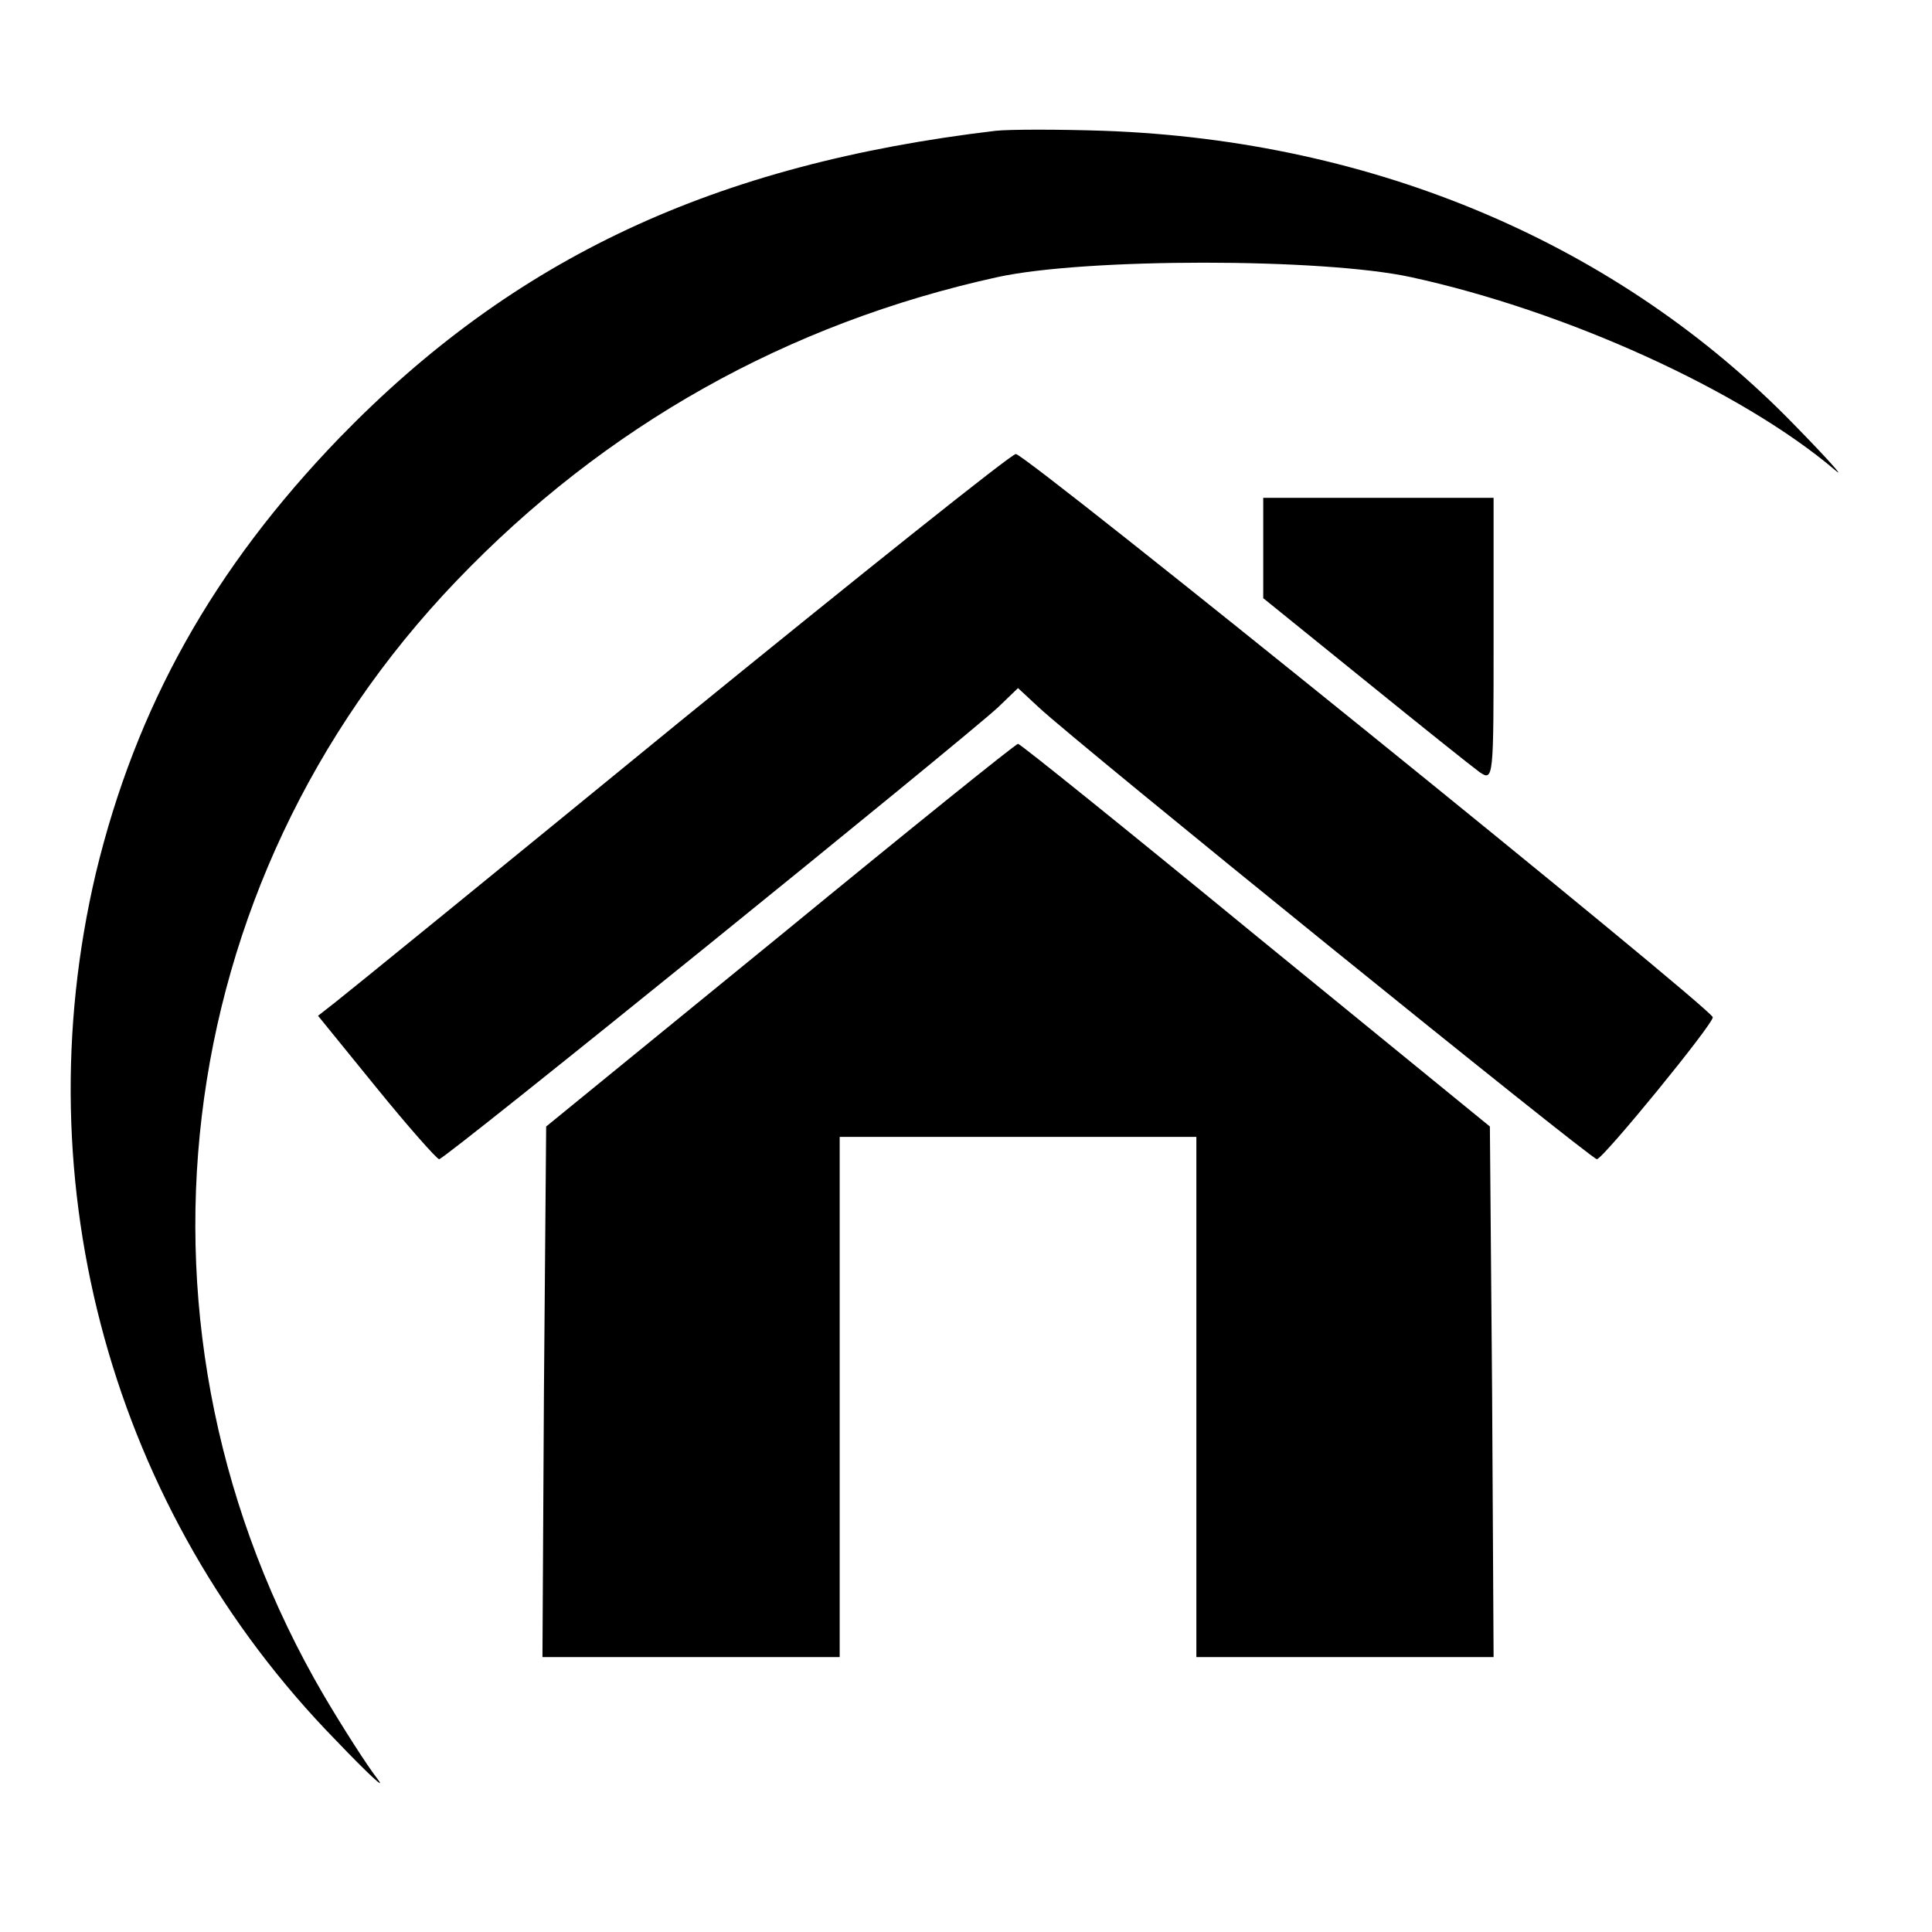 <?xml version="1.0" standalone="no"?>
<!DOCTYPE svg PUBLIC "-//W3C//DTD SVG 20010904//EN"
 "http://www.w3.org/TR/2001/REC-SVG-20010904/DTD/svg10.dtd">
<svg version="1.0" xmlns="http://www.w3.org/2000/svg"
 width="260pt" height="260pt" viewBox="0 0 260 260"
 preserveAspectRatio="xMidYMid meet">
<g transform="translate(0,260) scale(0.1,-0.1)"
fill="#000000" stroke="none">
<path d="M1340 2424 c-379 -45 -648 -171 -883 -413 -170 -176 -274 -362 -328
-586 -99 -420 22 -859 323 -1167 44 -46 69 -69 56 -52 -14 18 -46 68 -72 112
-285 487 -213 1092 178 1500 200 209 446 347 728 409 118 26 438 26 557 0 207
-45 444 -152 571 -260 14 -12 -11 16 -55 61 -236 243 -564 383 -930 396 -60 2
-126 2 -145 0z"/>
<path d="M915 1629 c-242 -198 -451 -368 -464 -378 l-23 -18 78 -96 c43 -53
82 -97 85 -97 8 0 702 562 752 608 l27 26 28 -26 c50 -47 743 -608 751 -608 8
0 156 181 156 191 0 11 -925 759 -938 758 -6 0 -210 -163 -452 -360z"/>
<path d="M1700 1863 l0 -68 136 -110 c74 -60 144 -116 155 -124 19 -13 19 -9
19 178 l0 191 -155 0 -155 0 0 -67z"/>
<path d="M1050 1341 l-315 -257 -3 -357 -2 -357 200 0 200 0 0 350 0 350 240
0 240 0 0 -350 0 -350 200 0 200 0 -2 357 -3 357 -315 257 c-173 142 -317 258
-320 258 -3 0 -147 -116 -320 -258z"/>
</g>
</svg>
